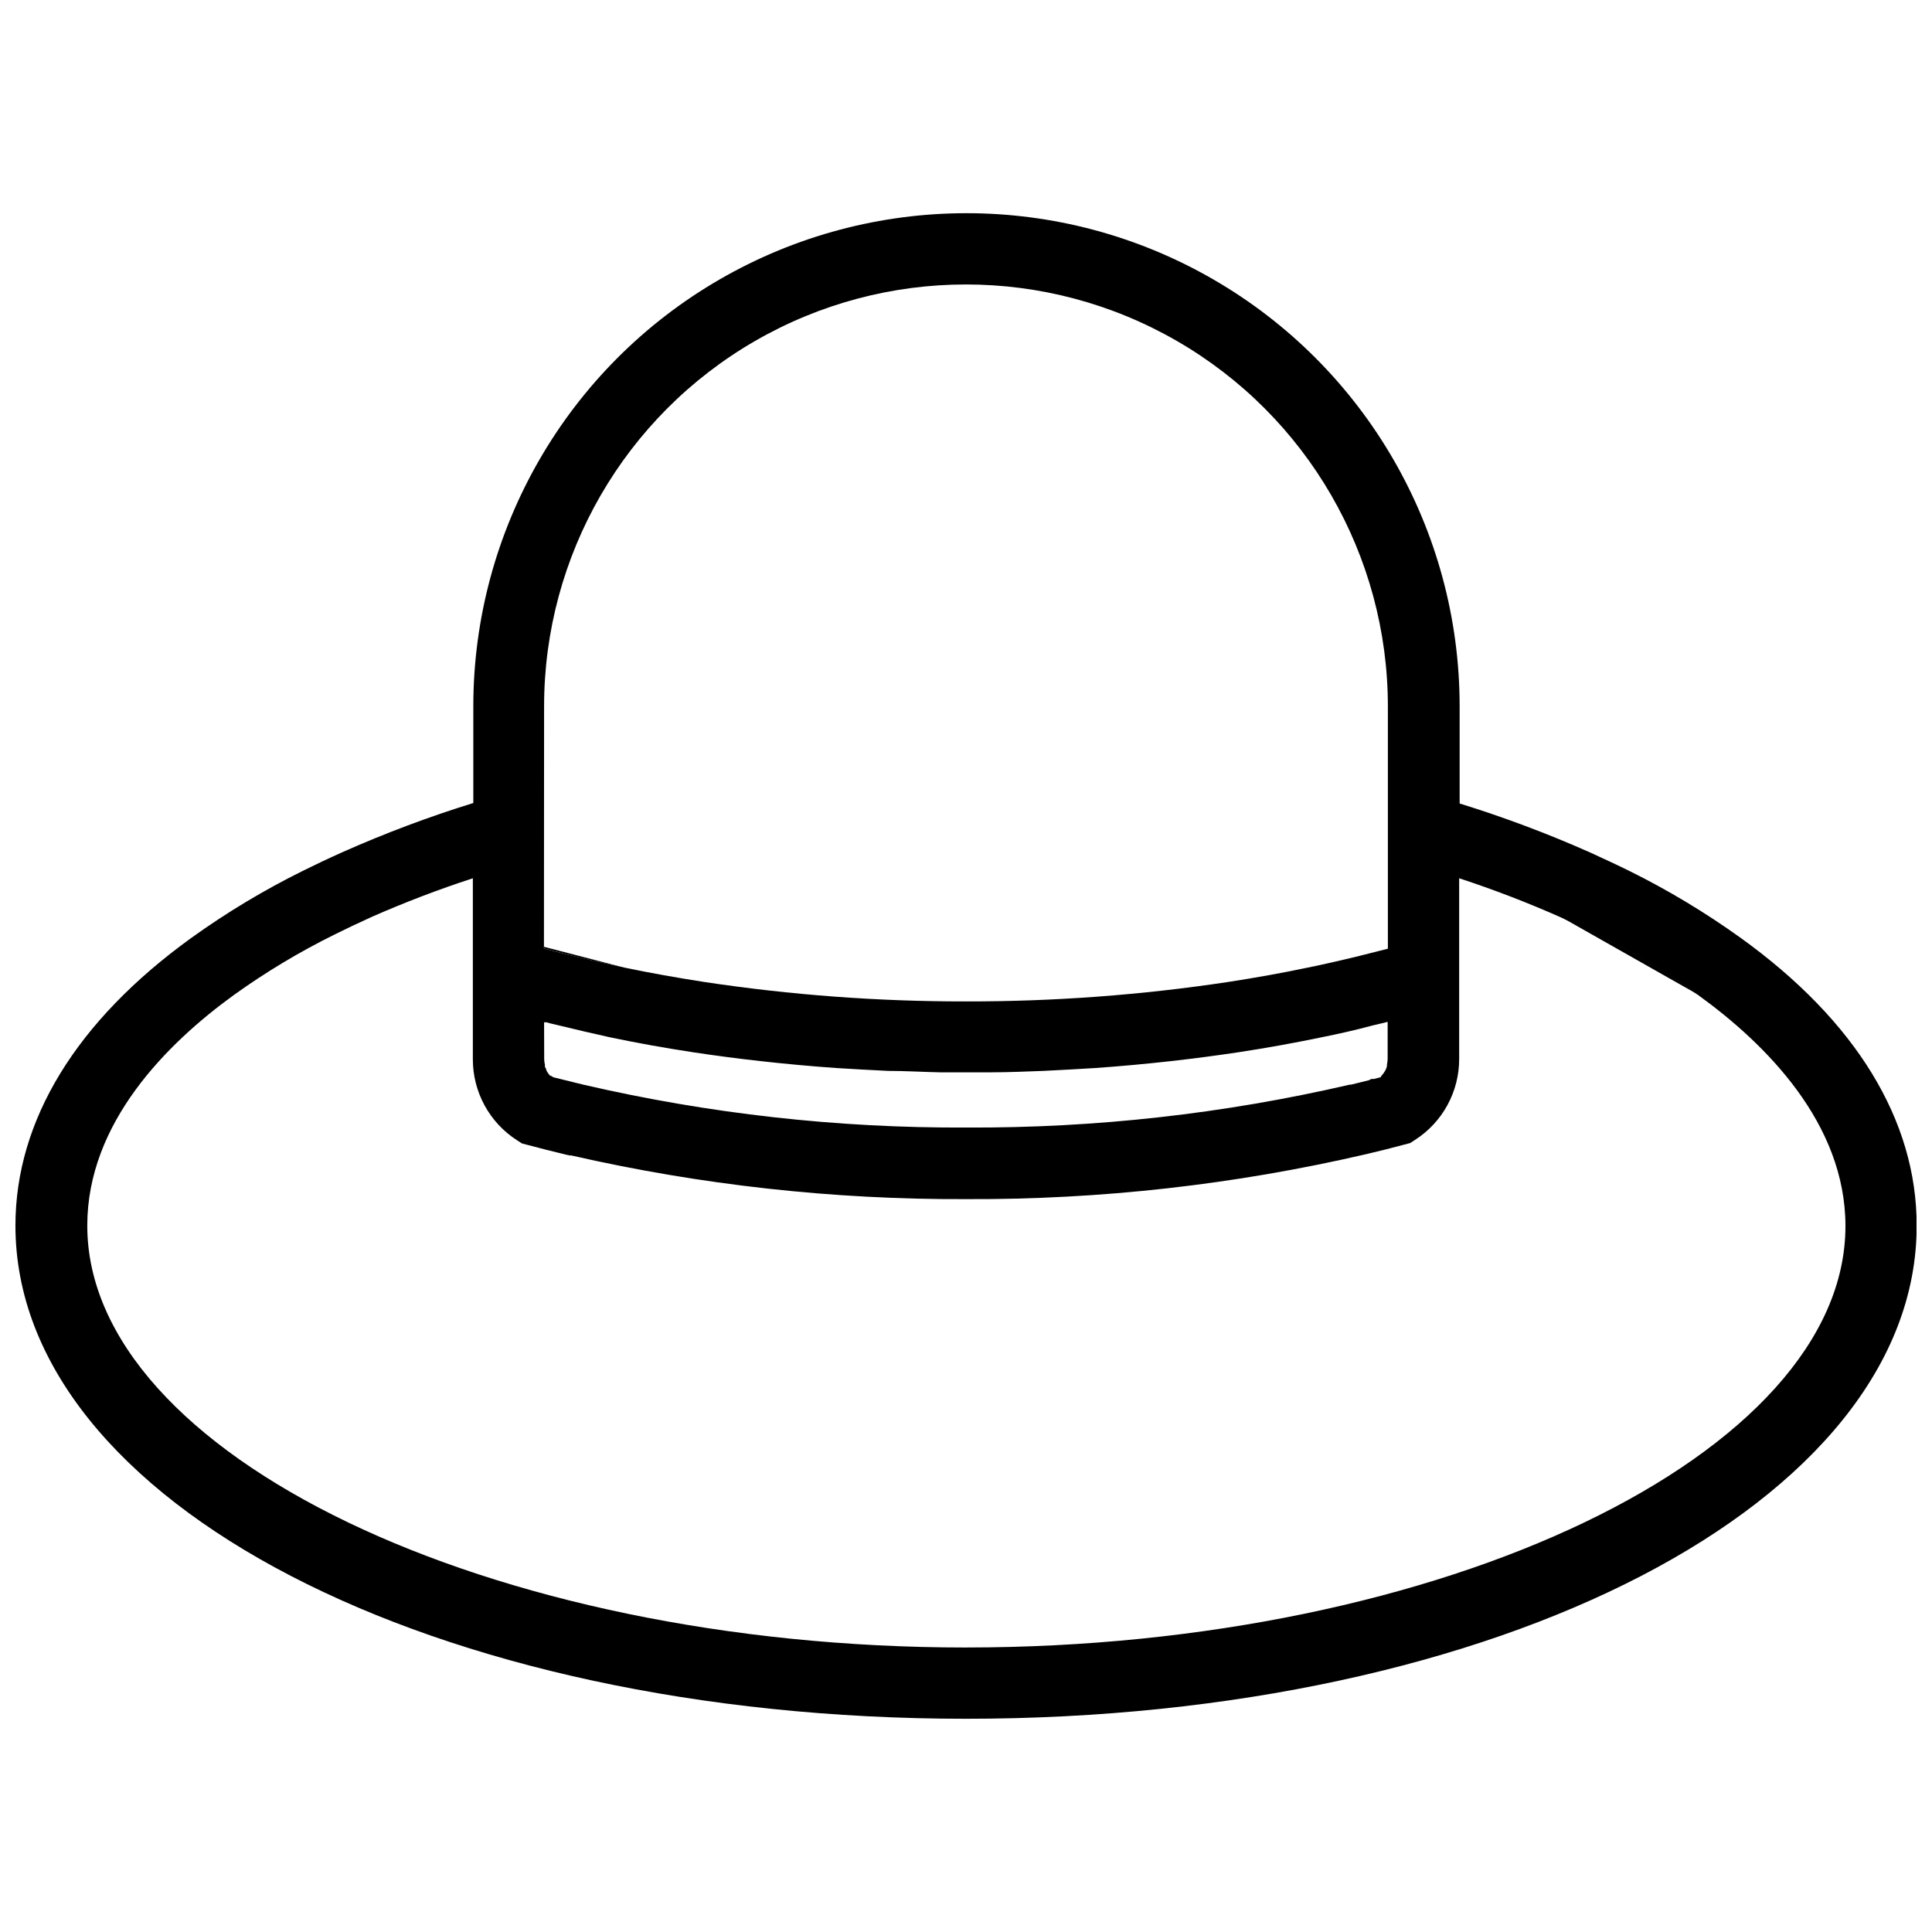 <?xml version="1.0" encoding="UTF-8"?>
<!-- Uploaded to: SVG Repo, www.svgrepo.com, Generator: SVG Repo Mixer Tools -->
<svg width="800px" height="800px" version="1.1" viewBox="144 144 512 512" xmlns="http://www.w3.org/2000/svg">
 <defs>
  <clipPath id="a">
   <path d="m148.09 200h503.81v400h-503.81z"/>
  </clipPath>
 </defs>
 <g clip-path="url(#a)">
  <path d="m605.21 392.49c-9.273-6.656-19.07-12.551-29.297-17.621-3.148-1.574-6.609-3.148-10.48-4.941-11.27-5.008-22.828-9.348-34.613-12.996v-25.742c0-46.691-24.91-89.836-65.348-113.18-40.434-23.348-90.254-23.348-130.69 0-40.438 23.344-65.348 66.488-65.348 113.18v25.617c-11.785 3.648-23.344 7.988-34.613 12.996-3.871 1.73-7.301 3.367-10.48 4.941-10.316 5.098-20.199 11.035-29.551 17.746-30.555 22.027-46.699 48.434-46.699 76.312 0 73.293 110.64 130.69 251.91 130.69s251.94-57.398 251.94-130.69c0-27.883-16.082-54.285-46.73-76.312zm-317.02-61.301c0-39.945 21.312-76.852 55.906-96.824 34.59-19.973 77.211-19.973 111.8 0 34.594 19.973 55.902 56.879 55.906 96.824v64.227l-4.719 1.195-3.746 0.945c-4.25 1.008-8.527 2.016-12.902 2.894-6.578 1.383-13.594 2.644-20.926 3.777-23.012 3.473-46.246 5.195-69.516 5.16-23.227 0.031-46.422-1.695-69.391-5.16-7.301-1.133-14.352-2.391-20.988-3.777-4.312-0.914-8.59-1.887-12.84-2.894l-3.934-0.973c-1.574-0.379-3.148-0.816-4.688-1.227zm0 83.738h0.629l1.039 0.285 2.266 0.535c4.5 1.102 9 2.141 13.531 3.148 6.922 1.449 14.32 2.801 22.027 3.965 5.852 0.883 11.738 1.668 17.719 2.328 6.691 0.754 13.457 1.375 20.297 1.855 4.531 0.285 9.062 0.535 13.625 0.754 4.562 0 9.125 0.285 13.719 0.379h13.785c4.594 0 9.156-0.219 13.719-0.379 4.562-0.219 9.094-0.473 13.625-0.754 6.797-0.473 13.594-1.102 20.297-1.855 5.981-0.672 11.887-1.449 17.719-2.328 7.68-1.164 15.074-2.516 22.027-3.965 4.594-0.914 9.125-1.949 13.594-3.148l2.266-0.535 1.668-0.41v9.785h0.004c-0.016 0.52-0.078 1.035-0.188 1.543v0.441c-0.094 0.348-0.223 0.684-0.379 1.008l-0.285 0.473c-0.168 0.289-0.371 0.566-0.598 0.816l-0.348 0.41v0.188l-1.887 0.473h-0.66l-0.566 0.316-4.816 1.195h-0.348 0.004c-33.297 7.711-67.375 11.523-101.55 11.359-34.164 0.164-68.234-3.648-101.52-11.359l-8.055-1.984-0.188-0.188-0.66-0.285h-0.004c-0.215-0.258-0.414-0.531-0.598-0.816l-0.285-0.473c0-0.316-0.25-0.66-0.379-0.977-0.125-0.316 0-0.316 0-0.473h0.004c-0.137-0.5-0.211-1.02-0.219-1.539zm111.81 165.68c-126.32 0-232.87-51.199-232.87-111.81 0-27.254 21.148-48.305 38.895-61.145 8.441-6.062 17.367-11.418 26.688-16.016 2.957-1.48 6.137-2.988 9.754-4.625v-0.004c8.77-3.863 17.73-7.289 26.844-10.258v47.961c-0.012 8.695 4.414 16.801 11.738 21.492l1.258 0.816 1.449 0.379c3.367 0.914 6.797 1.762 10.32 2.613l0.852 0.188h0.441-0.004c34.324 7.84 69.43 11.727 104.64 11.582 35.66 0.156 71.219-3.836 105.96-11.895 3.492-0.816 6.922-1.668 10.289-2.582l1.449-0.379 1.258-0.816c7.332-4.684 11.758-12.793 11.738-21.496v-47.863c9.168 3.008 18.18 6.473 27 10.387 3.617 1.637 6.828 3.148 9.754 4.625 9.32 4.598 18.246 9.957 26.688 16.016 17.75 12.84 38.926 33.891 38.926 61.145 0 60.484-106.74 111.68-233.06 111.68z"/>
 </g>
 <path d="m594.14 407.66-36.441-20.645c3.617 1.637 6.828 3.148 9.754 4.625v0.004c9.32 4.598 18.246 9.953 26.688 16.016zm-295.65 23.98-8.055-1.984zm213.33-36.285-4.719 1.195z"/>
 <path d="m309.5 400.45c-4.312-0.914-8.59-1.887-12.84-2.894l-3.809-0.973c-1.574-0.379-3.148-0.816-4.688-1.227v-0.441zm-19.07 29.203v0zm219.56-0.25v0.188c-0.004-0.062-0.004-0.125 0-0.188zm-214.62 20.895h-0.441zm214.24-20.676-1.887 0.473z"/>
</svg>